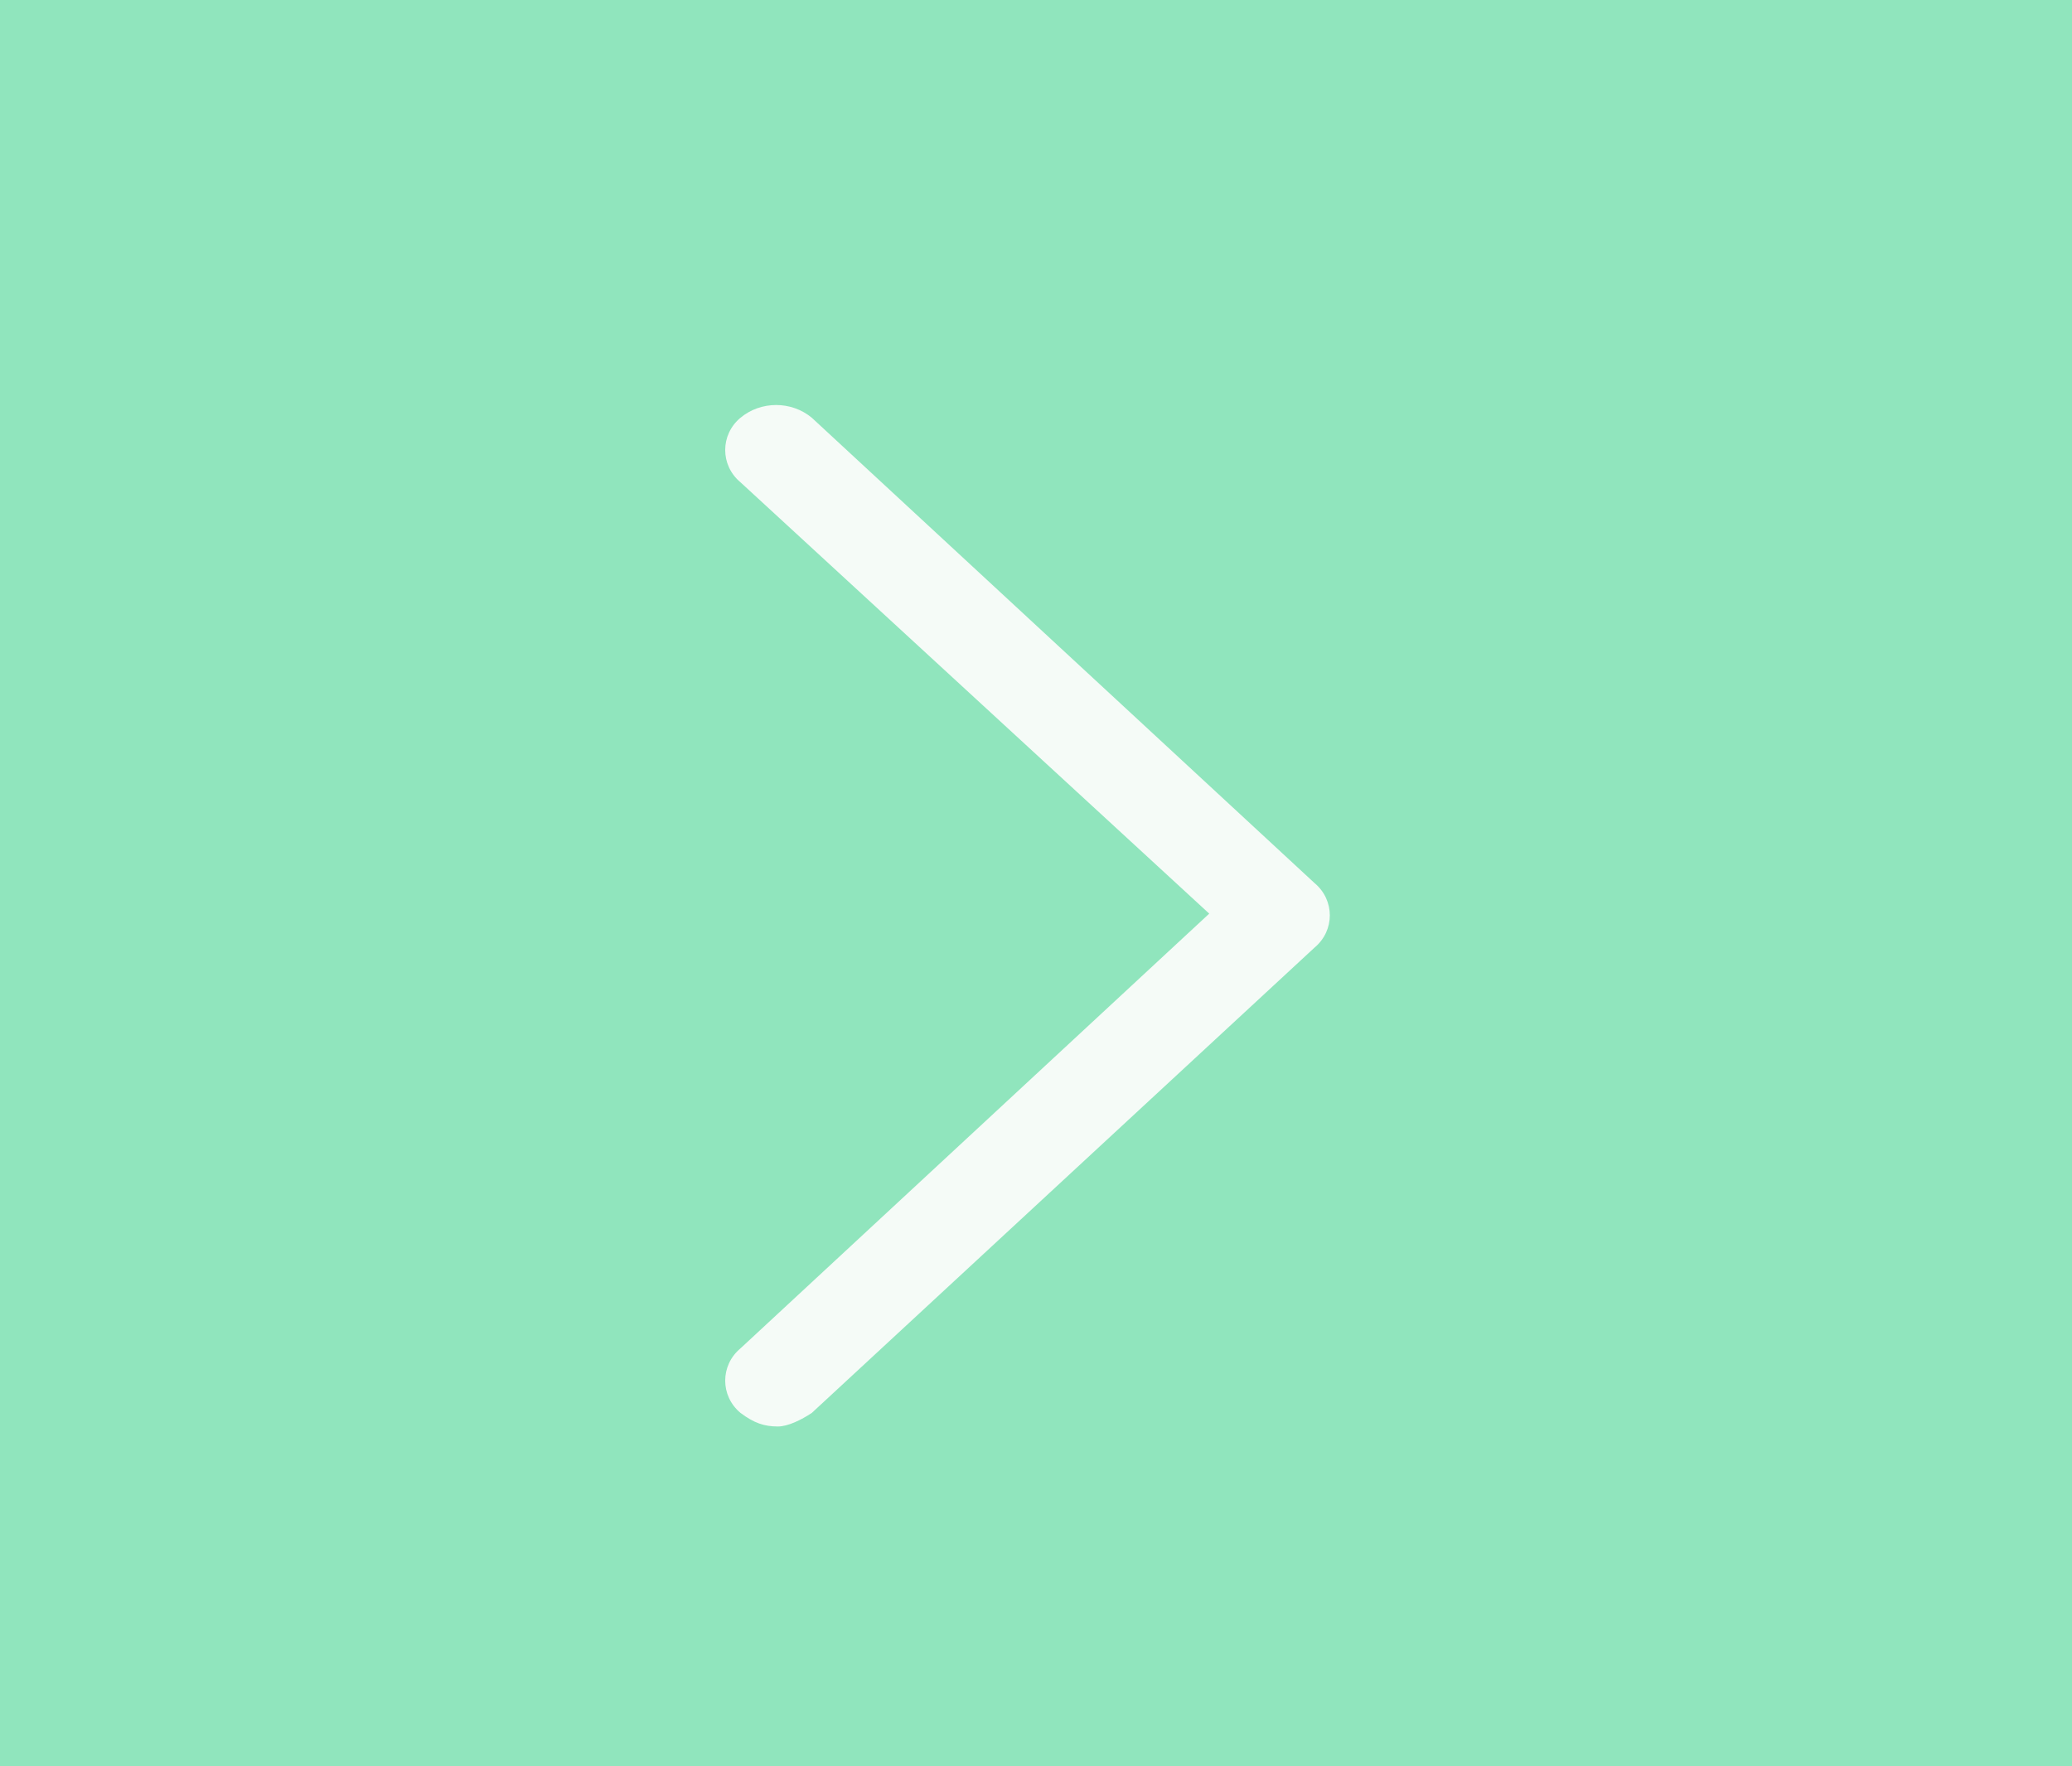 <?xml version="1.0" encoding="UTF-8"?>
<svg xmlns="http://www.w3.org/2000/svg" version="1.1" viewBox="0 0 61 52">
  <defs>
    <style>
      .cls-1 {
        fill: #f5fbf7;
      }

      .cls-2 {
        fill: #90e5bd;
      }
    </style>
  </defs>
  <!-- Generator: Adobe Illustrator 28.7.1, SVG Export Plug-In . SVG Version: 1.2.0 Build 142)  -->
  <g>
    <g id="Layer_1">
      <rect class="cls-2" x="-6.6" y="-8.9" width="74.7" height="68.4"/>
      <path class="cls-1" d="M22.9,42c-.4,0-.7-.1-1.1-.4-.6-.5-.6-1.4,0-1.9l13.8-12.8-13.8-12.7c-.6-.5-.6-1.4,0-1.9.6-.5,1.5-.5,2.1,0l14.8,13.7c.6.5.6,1.4,0,1.9l-14.8,13.7c-.3.2-.7.4-1,.4Z"/>
    </g>
  </g>
</svg>